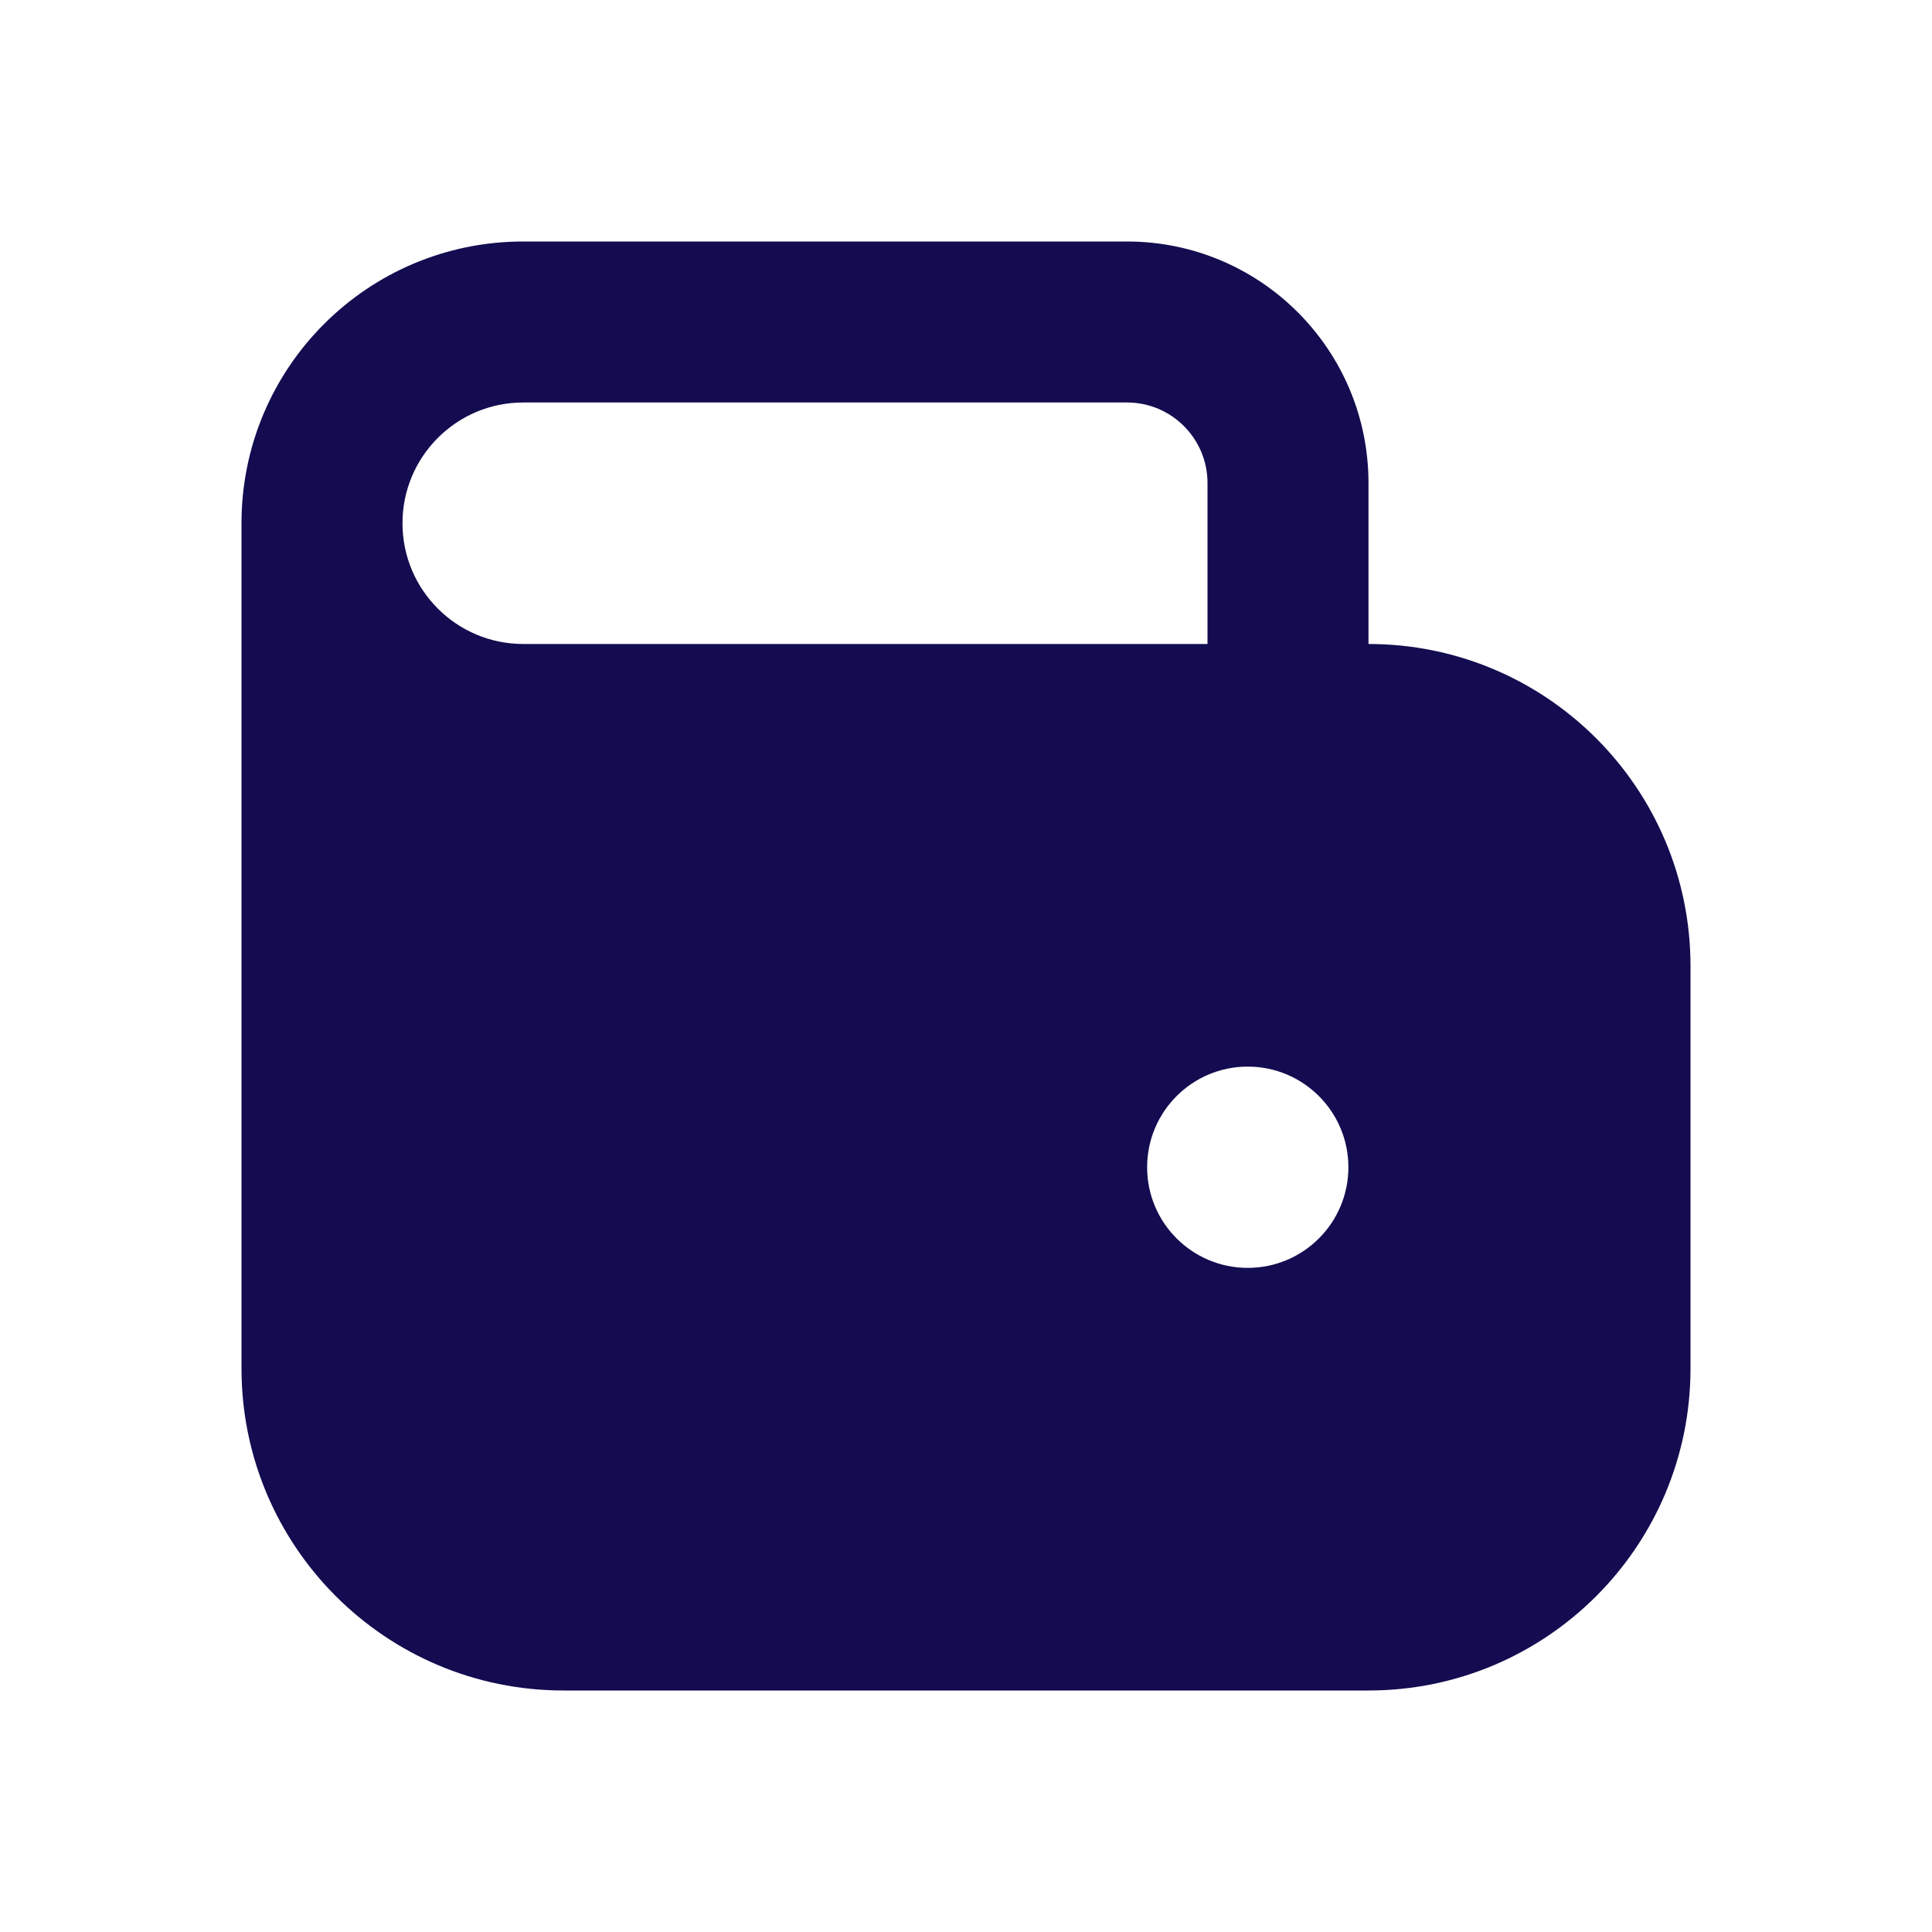 <svg width="40" height="40" viewBox="0 0 40 40" fill="none" xmlns="http://www.w3.org/2000/svg">
<path fill-rule="evenodd" clip-rule="evenodd" d="M10.833 5C7.612 5 5 7.612 5 10.833V28.333C5 32.015 7.985 35 11.667 35H28.333C32.015 35 35 32.015 35 28.333V20C35 16.318 32.015 13.333 28.333 13.333V10C28.333 7.239 26.095 5 23.333 5H10.833ZM25 13.333V10C25 9.08 24.254 8.333 23.333 8.333H10.833C9.453 8.333 8.333 9.453 8.333 10.833C8.333 12.214 9.453 13.333 10.833 13.333H25ZM25.833 26.25C26.984 26.25 27.917 25.317 27.917 24.167C27.917 23.016 26.984 22.083 25.833 22.083C24.683 22.083 23.75 23.016 23.75 24.167C23.75 25.317 24.683 26.25 25.833 26.25Z" fill="#130C50"/>
</svg>
